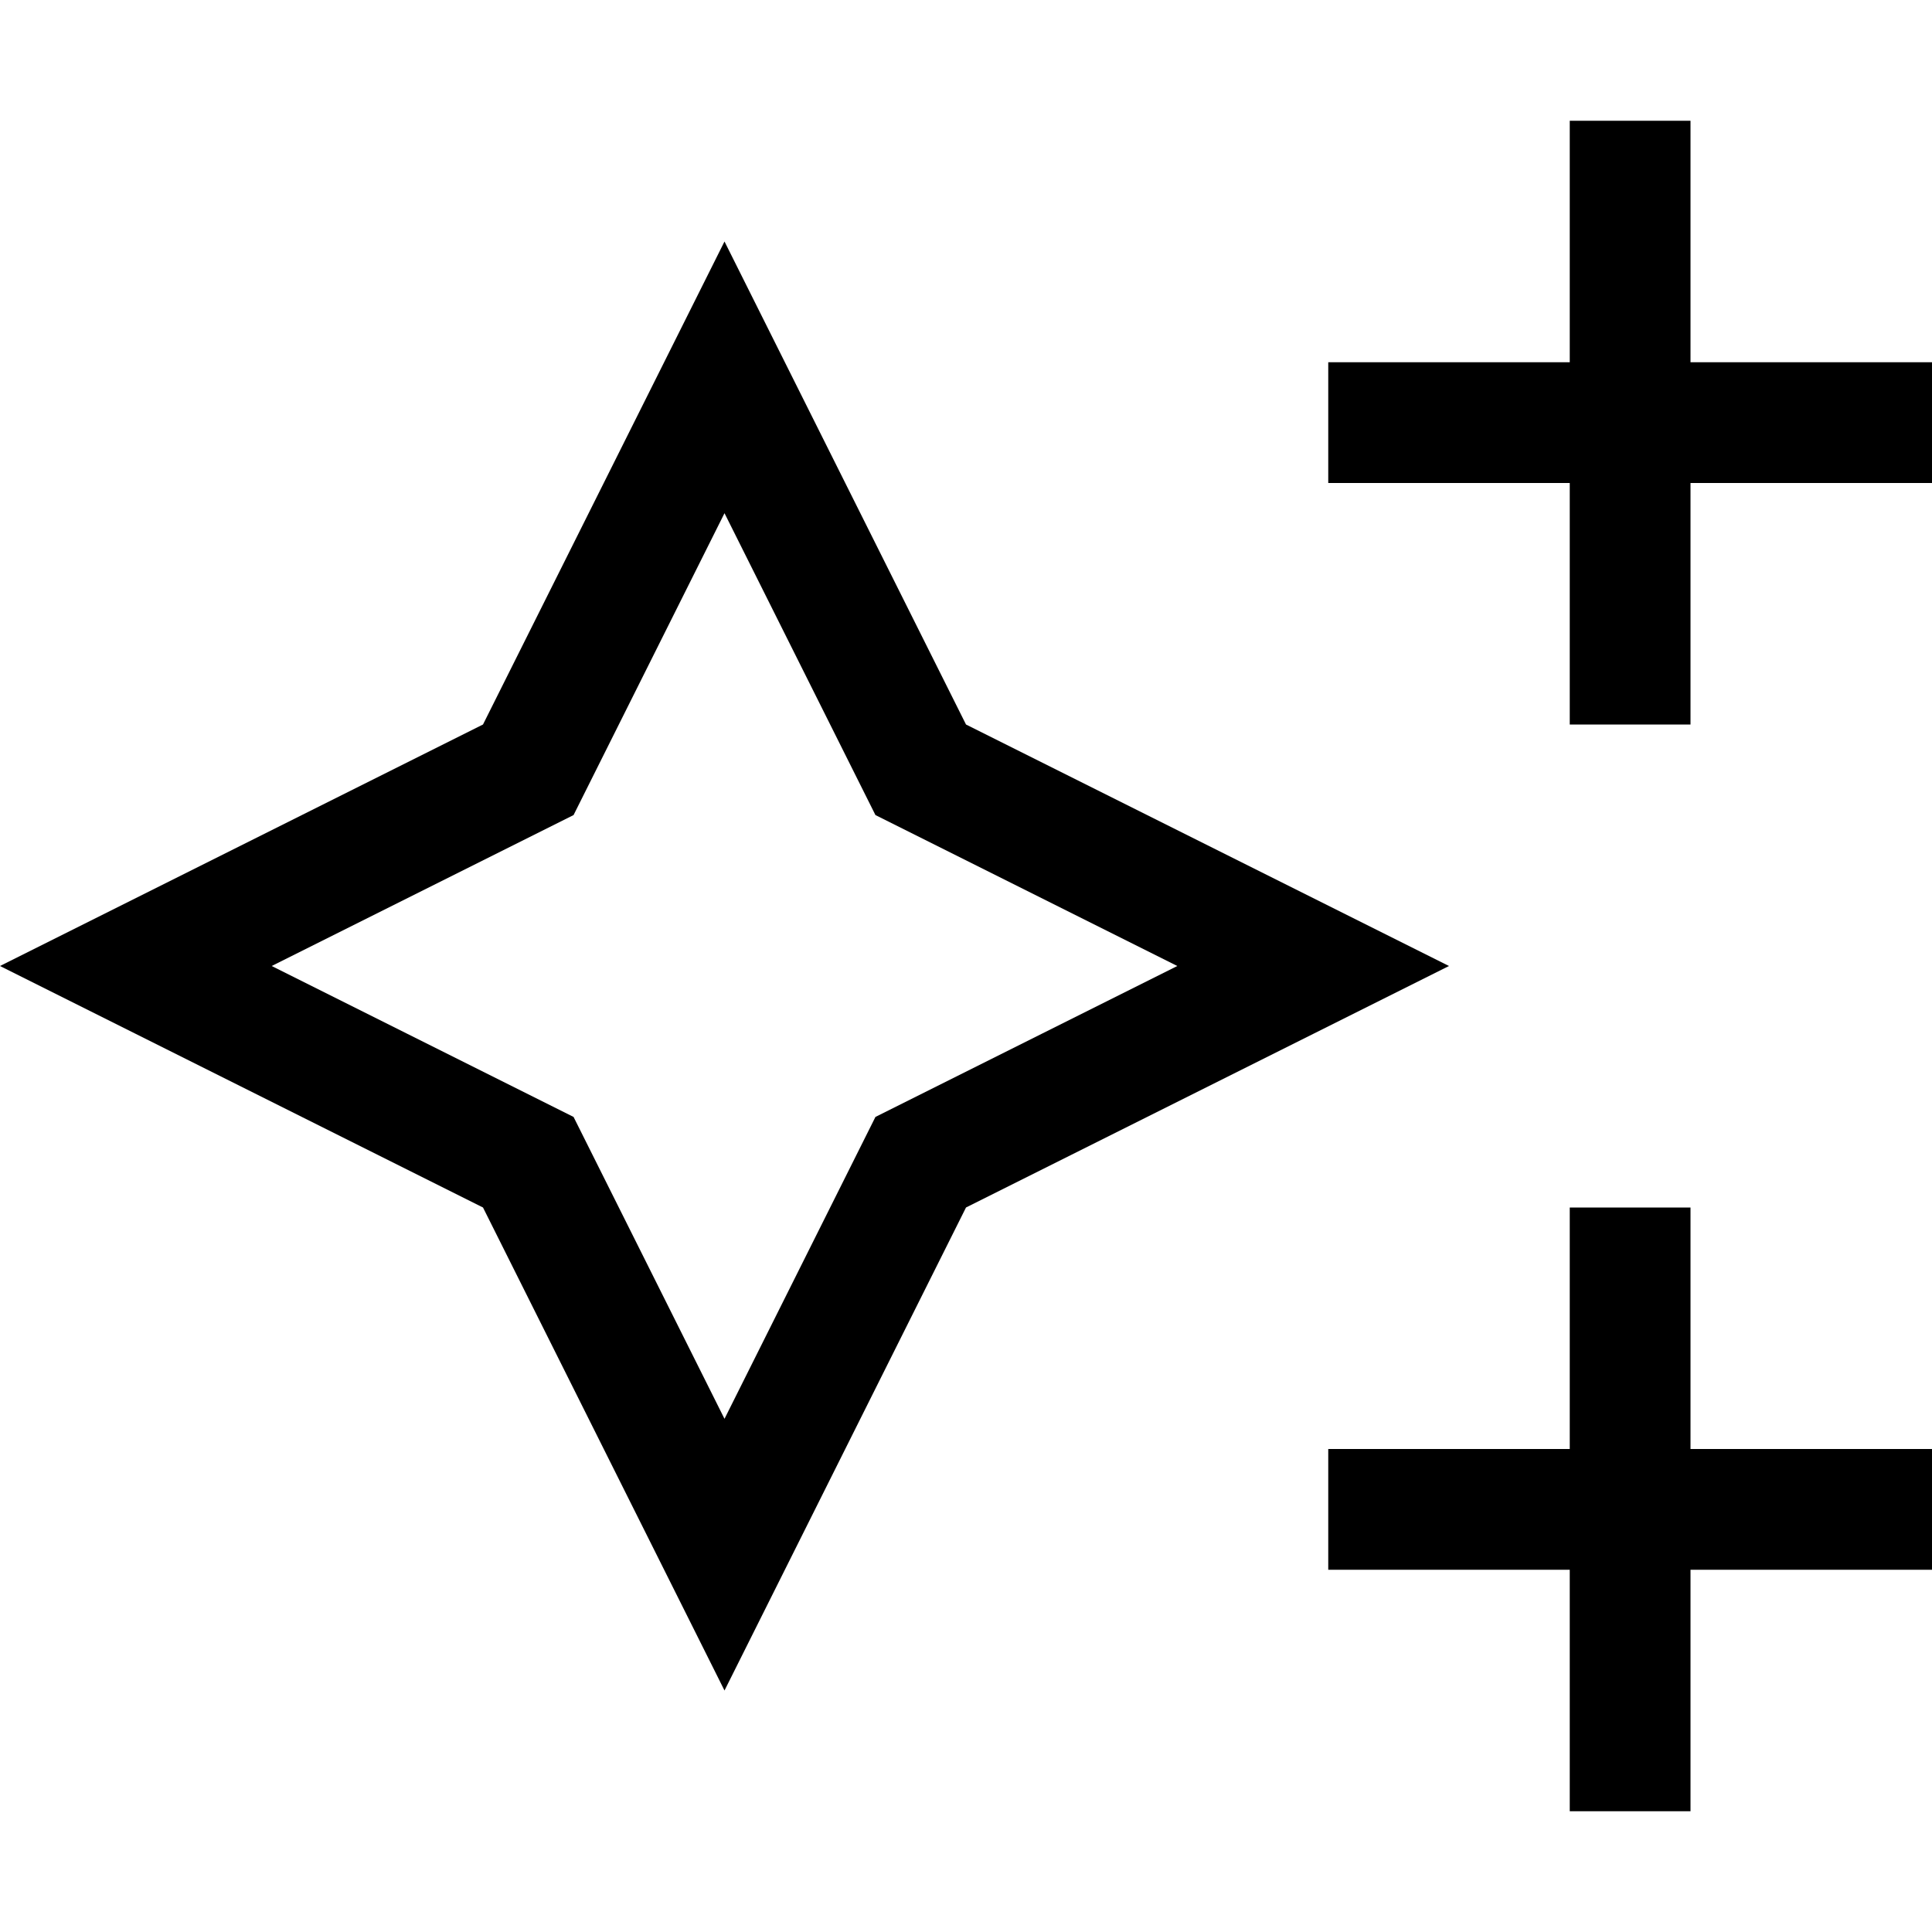 <svg xmlns="http://www.w3.org/2000/svg" viewBox="0 0 512 512">
  <path d="M 448 32 L 448 48 L 448 32 L 448 48 L 448 96 L 448 96 L 496 96 L 512 96 L 512 128 L 512 128 L 496 128 L 448 128 L 448 176 L 448 176 L 448 192 L 448 192 L 416 192 L 416 192 L 416 176 L 416 176 L 416 128 L 416 128 L 368 128 L 352 128 L 352 96 L 352 96 L 368 96 L 416 96 L 416 48 L 416 48 L 416 32 L 416 32 L 448 32 L 448 32 Z M 448 320 L 448 336 L 448 320 L 448 336 L 448 384 L 448 384 L 496 384 L 512 384 L 512 416 L 512 416 L 496 416 L 448 416 L 448 464 L 448 464 L 448 480 L 448 480 L 416 480 L 416 480 L 416 464 L 416 464 L 416 416 L 416 416 L 368 416 L 352 416 L 352 384 L 352 384 L 368 384 L 416 384 L 416 336 L 416 336 L 416 320 L 416 320 L 448 320 L 448 320 Z M 348 274 L 256 320 L 348 274 L 256 320 L 210 412 L 210 412 L 192 448 L 192 448 L 174 412 L 174 412 L 128 320 L 128 320 L 36 274 L 36 274 L 0 256 L 0 256 L 36 238 L 36 238 L 128 192 L 128 192 L 174 100 L 174 100 L 192 64 L 192 64 L 210 100 L 210 100 L 256 192 L 256 192 L 348 238 L 348 238 L 384 256 L 384 256 L 348 274 L 348 274 Z M 227 306 L 232 296 L 227 306 L 232 296 L 242 291 L 242 291 L 312 256 L 312 256 L 242 221 L 242 221 L 232 216 L 232 216 L 227 206 L 227 206 L 192 136 L 192 136 L 157 206 L 157 206 L 152 216 L 152 216 L 142 221 L 142 221 L 72 256 L 72 256 L 142 291 L 142 291 L 152 296 L 152 296 L 157 306 L 157 306 L 192 376 L 192 376 L 227 306 L 227 306 Z" />
</svg>